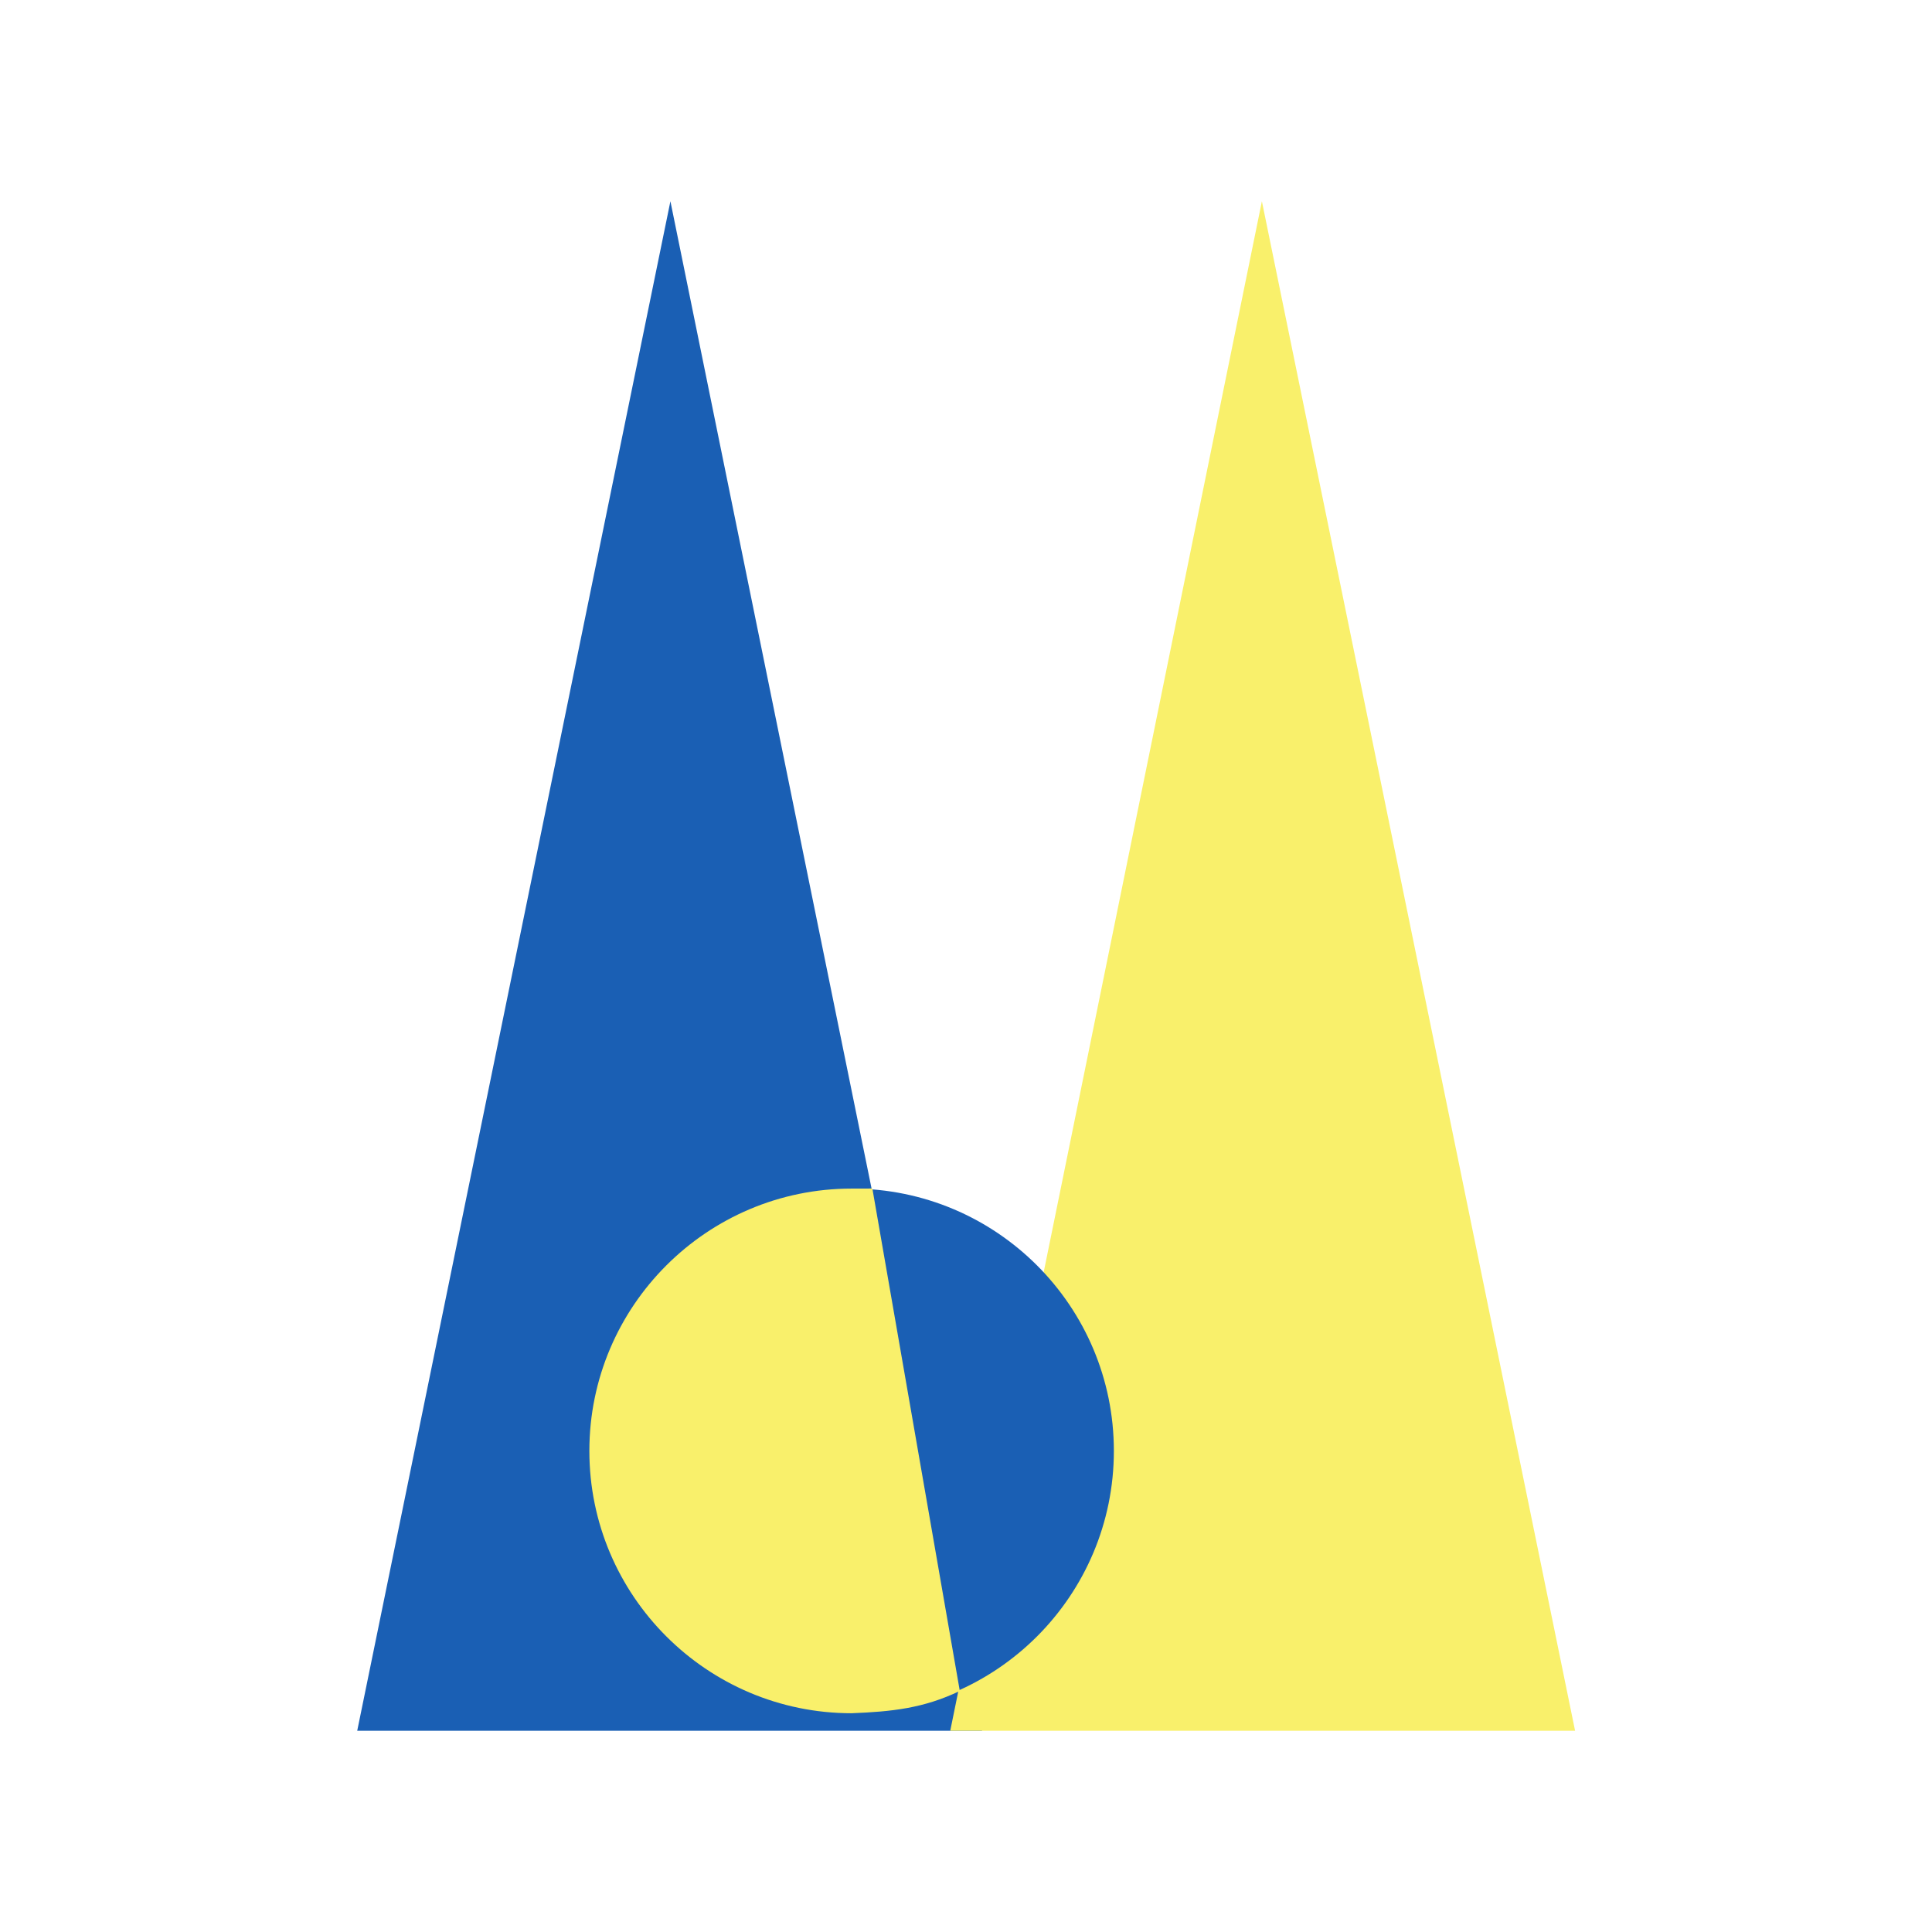 <?xml version="1.0" encoding="UTF-8" standalone="no"?>
<svg
   width="192"
   height="192"
   viewBox="0 0 38.4 38.4"
   version="1.1"
   id="svg1651"
   xmlns="http://www.w3.org/2000/svg"
   xmlns:svg="http://www.w3.org/2000/svg">
  <defs
     id="defs1655">
    <filter
       style="color-interpolation-filters:sRGB;"
       id="filter1884"
       x="0"
       y="0"
       width="1"
       height="1">
      <feColorMatrix
         values="0.21 0.72 0.072 0 0 0.21 0.72 0.072 0 0 0.21 0.72 0.072 0 0 0 0 0 1 0 "
         id="feColorMatrix1882" />
    </filter>
    <filter
       style="color-interpolation-filters:sRGB;"
       id="filter1906"
       x="0"
       y="0"
       width="1"
       height="1">
      <feColorMatrix
         values="0.21 0.72 0.072 0 0 0.21 0.72 0.072 0 0 0.21 0.72 0.072 0 0 0 0 0 1 0 "
         id="feColorMatrix1904" />
    </filter>
    <filter
       style="color-interpolation-filters:sRGB;"
       id="filter1928"
       x="0"
       y="0"
       width="1"
       height="1">
      <feColorMatrix
         values="0.21 0.72 0.072 0 0 0.21 0.72 0.072 0 0 0.21 0.72 0.072 0 0 0 0 0 1 0 "
         id="feColorMatrix1926" />
    </filter>
    <filter
       style="color-interpolation-filters:sRGB;"
       id="filter1932"
       x="0"
       y="0"
       width="1"
       height="1">
      <feColorMatrix
         values="0.21 0.72 0.072 0 0 0.21 0.72 0.072 0 0 0.21 0.72 0.072 0 0 0 0 0 1 0 "
         id="feColorMatrix1930" />
    </filter>
  </defs>
  <path
     d="M 7.1,34.4 13.325,4 19.519,34.4 Z"
     style="fill:#1a5fb4;fill-opacity:1;stroke-width:2;filter:url(#filter1928)"
     id="path1643" />
  <path
     d="M 18.887,34.4 25.081,4 31.306,34.4 Z"
     style="fill:#f9f06b;stroke-width:2;filter:url(#filter1884)"
     id="path1645" />
  <circle
     cx="16.925"
     cy="28.838"
     r="5.214"
     style="fill:#1a5fb4;stroke-width:2;filter:url(#filter1932)"
     id="circle1647" />
  <path
     d="m 16.928,23.624 c -2.876,0 -5.214,2.338 -5.214,5.214 0,2.876 2.338,5.214 5.214,5.214 0.79,-0.032 1.422,-0.095 2.149,-0.443 l -1.738,-9.986 z"
     style="fill:#f9f06b;stroke-width:2;filter:url(#filter1906)"
     id="path1649" />
</svg>
